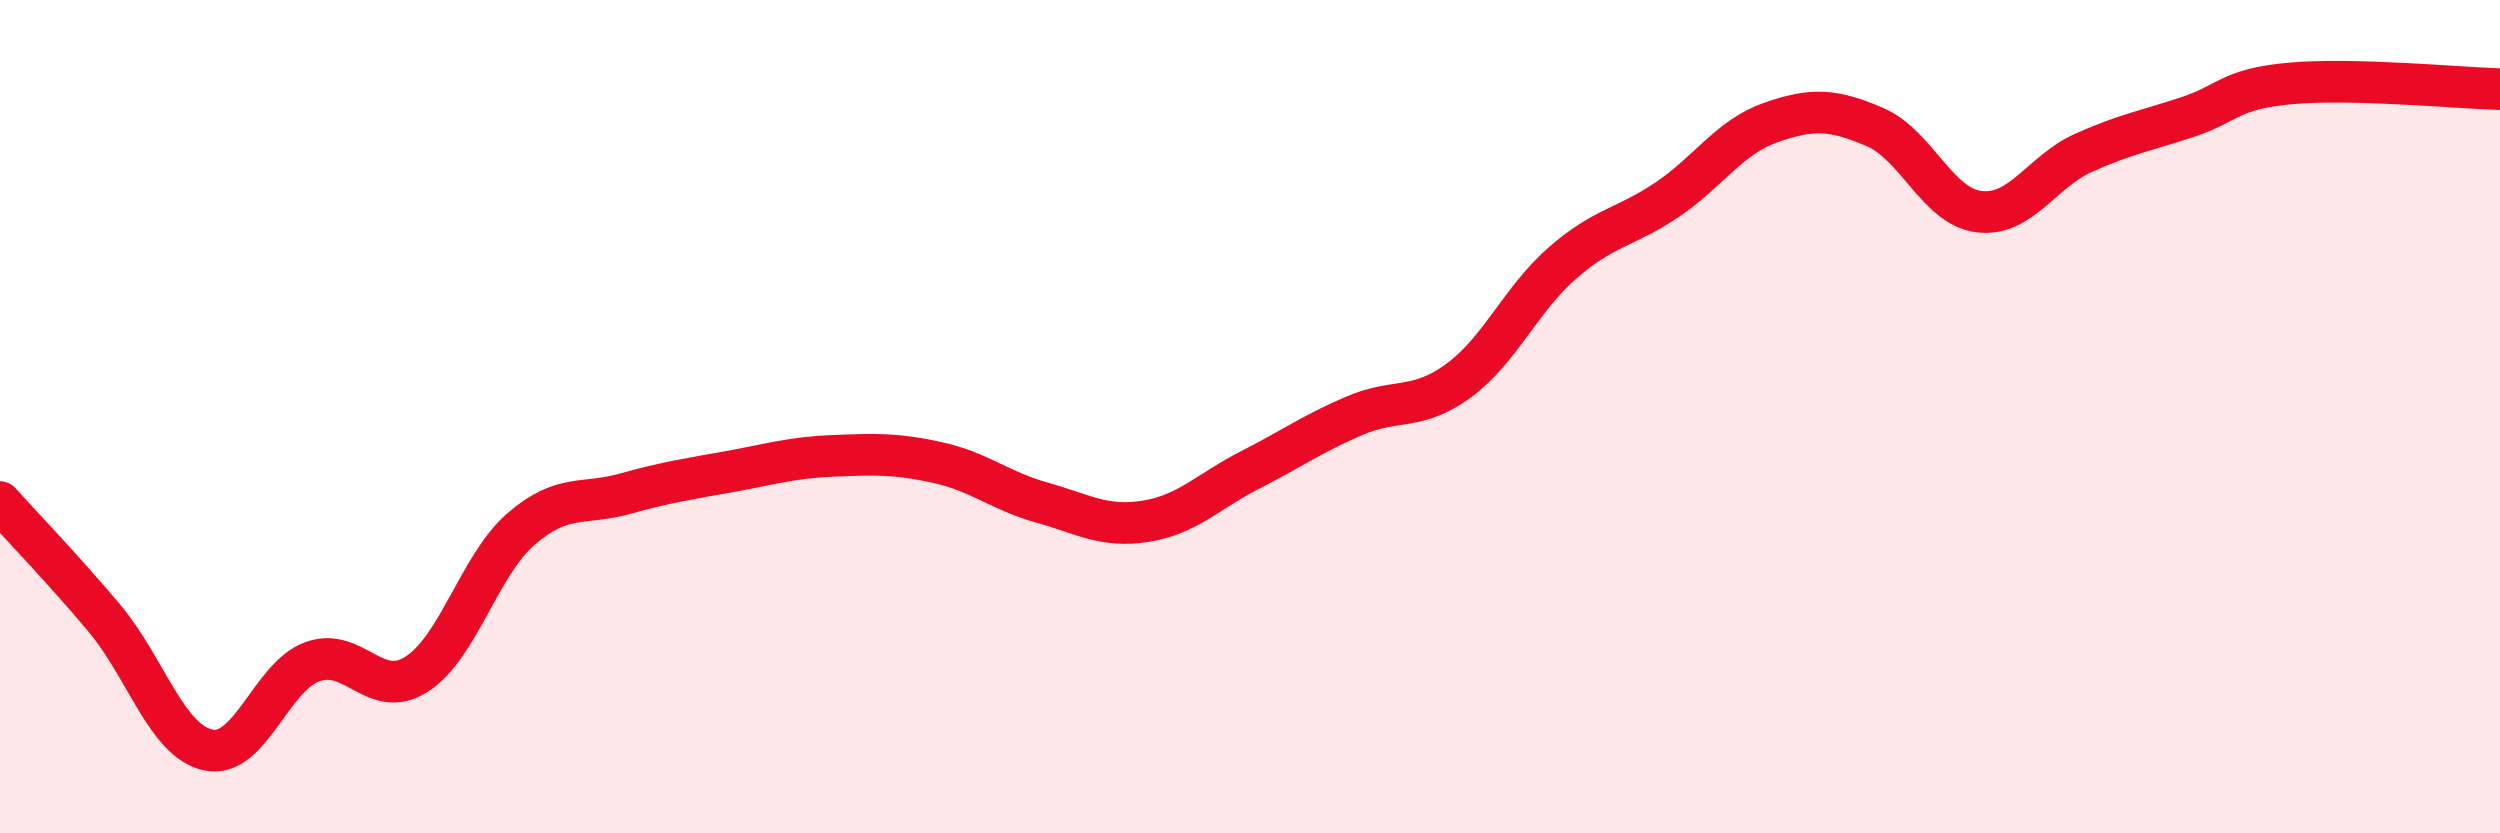 
    <svg width="60" height="20" viewBox="0 0 60 20" xmlns="http://www.w3.org/2000/svg">
      <path
        d="M 0,12.05 C 0.5,12.61 1.5,13.64 2.5,14.83 C 3.5,16.02 4,17.79 5,18 C 6,18.21 6.5,16.24 7.5,15.88 C 8.5,15.52 9,16.82 10,16.18 C 11,15.54 11.5,13.57 12.5,12.7 C 13.5,11.83 14,12.13 15,11.85 C 16,11.57 16.5,11.5 17.5,11.32 C 18.5,11.14 19,10.98 20,10.94 C 21,10.9 21.5,10.88 22.5,11.1 C 23.5,11.32 24,11.78 25,12.06 C 26,12.34 26.5,12.67 27.5,12.51 C 28.5,12.35 29,11.79 30,11.28 C 31,10.77 31.5,10.41 32.5,9.98 C 33.5,9.55 34,9.87 35,9.14 C 36,8.41 36.5,7.18 37.5,6.31 C 38.5,5.44 39,5.47 40,4.8 C 41,4.13 41.5,3.29 42.5,2.94 C 43.5,2.59 44,2.62 45,3.05 C 46,3.48 46.5,4.96 47.5,5.08 C 48.5,5.2 49,4.12 50,3.67 C 51,3.22 51.5,3.14 52.5,2.81 C 53.5,2.48 53.5,2.13 55,2 C 56.5,1.87 59,2.11 60,2.14L60 20L0 20Z"
        fill="#EB0A25"
        opacity="0.1"
        stroke-linecap="round"
        stroke-linejoin="round"
      />
      <path
        d="M 0,12.05 C 0.5,12.61 1.5,13.64 2.5,14.83 C 3.5,16.02 4,17.79 5,18 C 6,18.21 6.5,16.24 7.5,15.88 C 8.5,15.52 9,16.82 10,16.18 C 11,15.54 11.5,13.57 12.5,12.7 C 13.5,11.83 14,12.13 15,11.85 C 16,11.57 16.5,11.5 17.5,11.32 C 18.5,11.14 19,10.98 20,10.94 C 21,10.9 21.5,10.88 22.5,11.1 C 23.5,11.32 24,11.78 25,12.06 C 26,12.34 26.5,12.67 27.5,12.51 C 28.5,12.35 29,11.79 30,11.28 C 31,10.77 31.5,10.41 32.5,9.98 C 33.5,9.55 34,9.87 35,9.14 C 36,8.41 36.5,7.18 37.5,6.31 C 38.5,5.44 39,5.47 40,4.8 C 41,4.13 41.5,3.29 42.5,2.94 C 43.5,2.59 44,2.62 45,3.05 C 46,3.48 46.5,4.96 47.5,5.08 C 48.5,5.2 49,4.12 50,3.67 C 51,3.22 51.5,3.14 52.5,2.81 C 53.5,2.48 53.5,2.13 55,2 C 56.5,1.87 59,2.11 60,2.14"
        stroke="#EB0A25"
        stroke-width="1"
        fill="none"
        stroke-linecap="round"
        stroke-linejoin="round"
      />
    </svg>
  